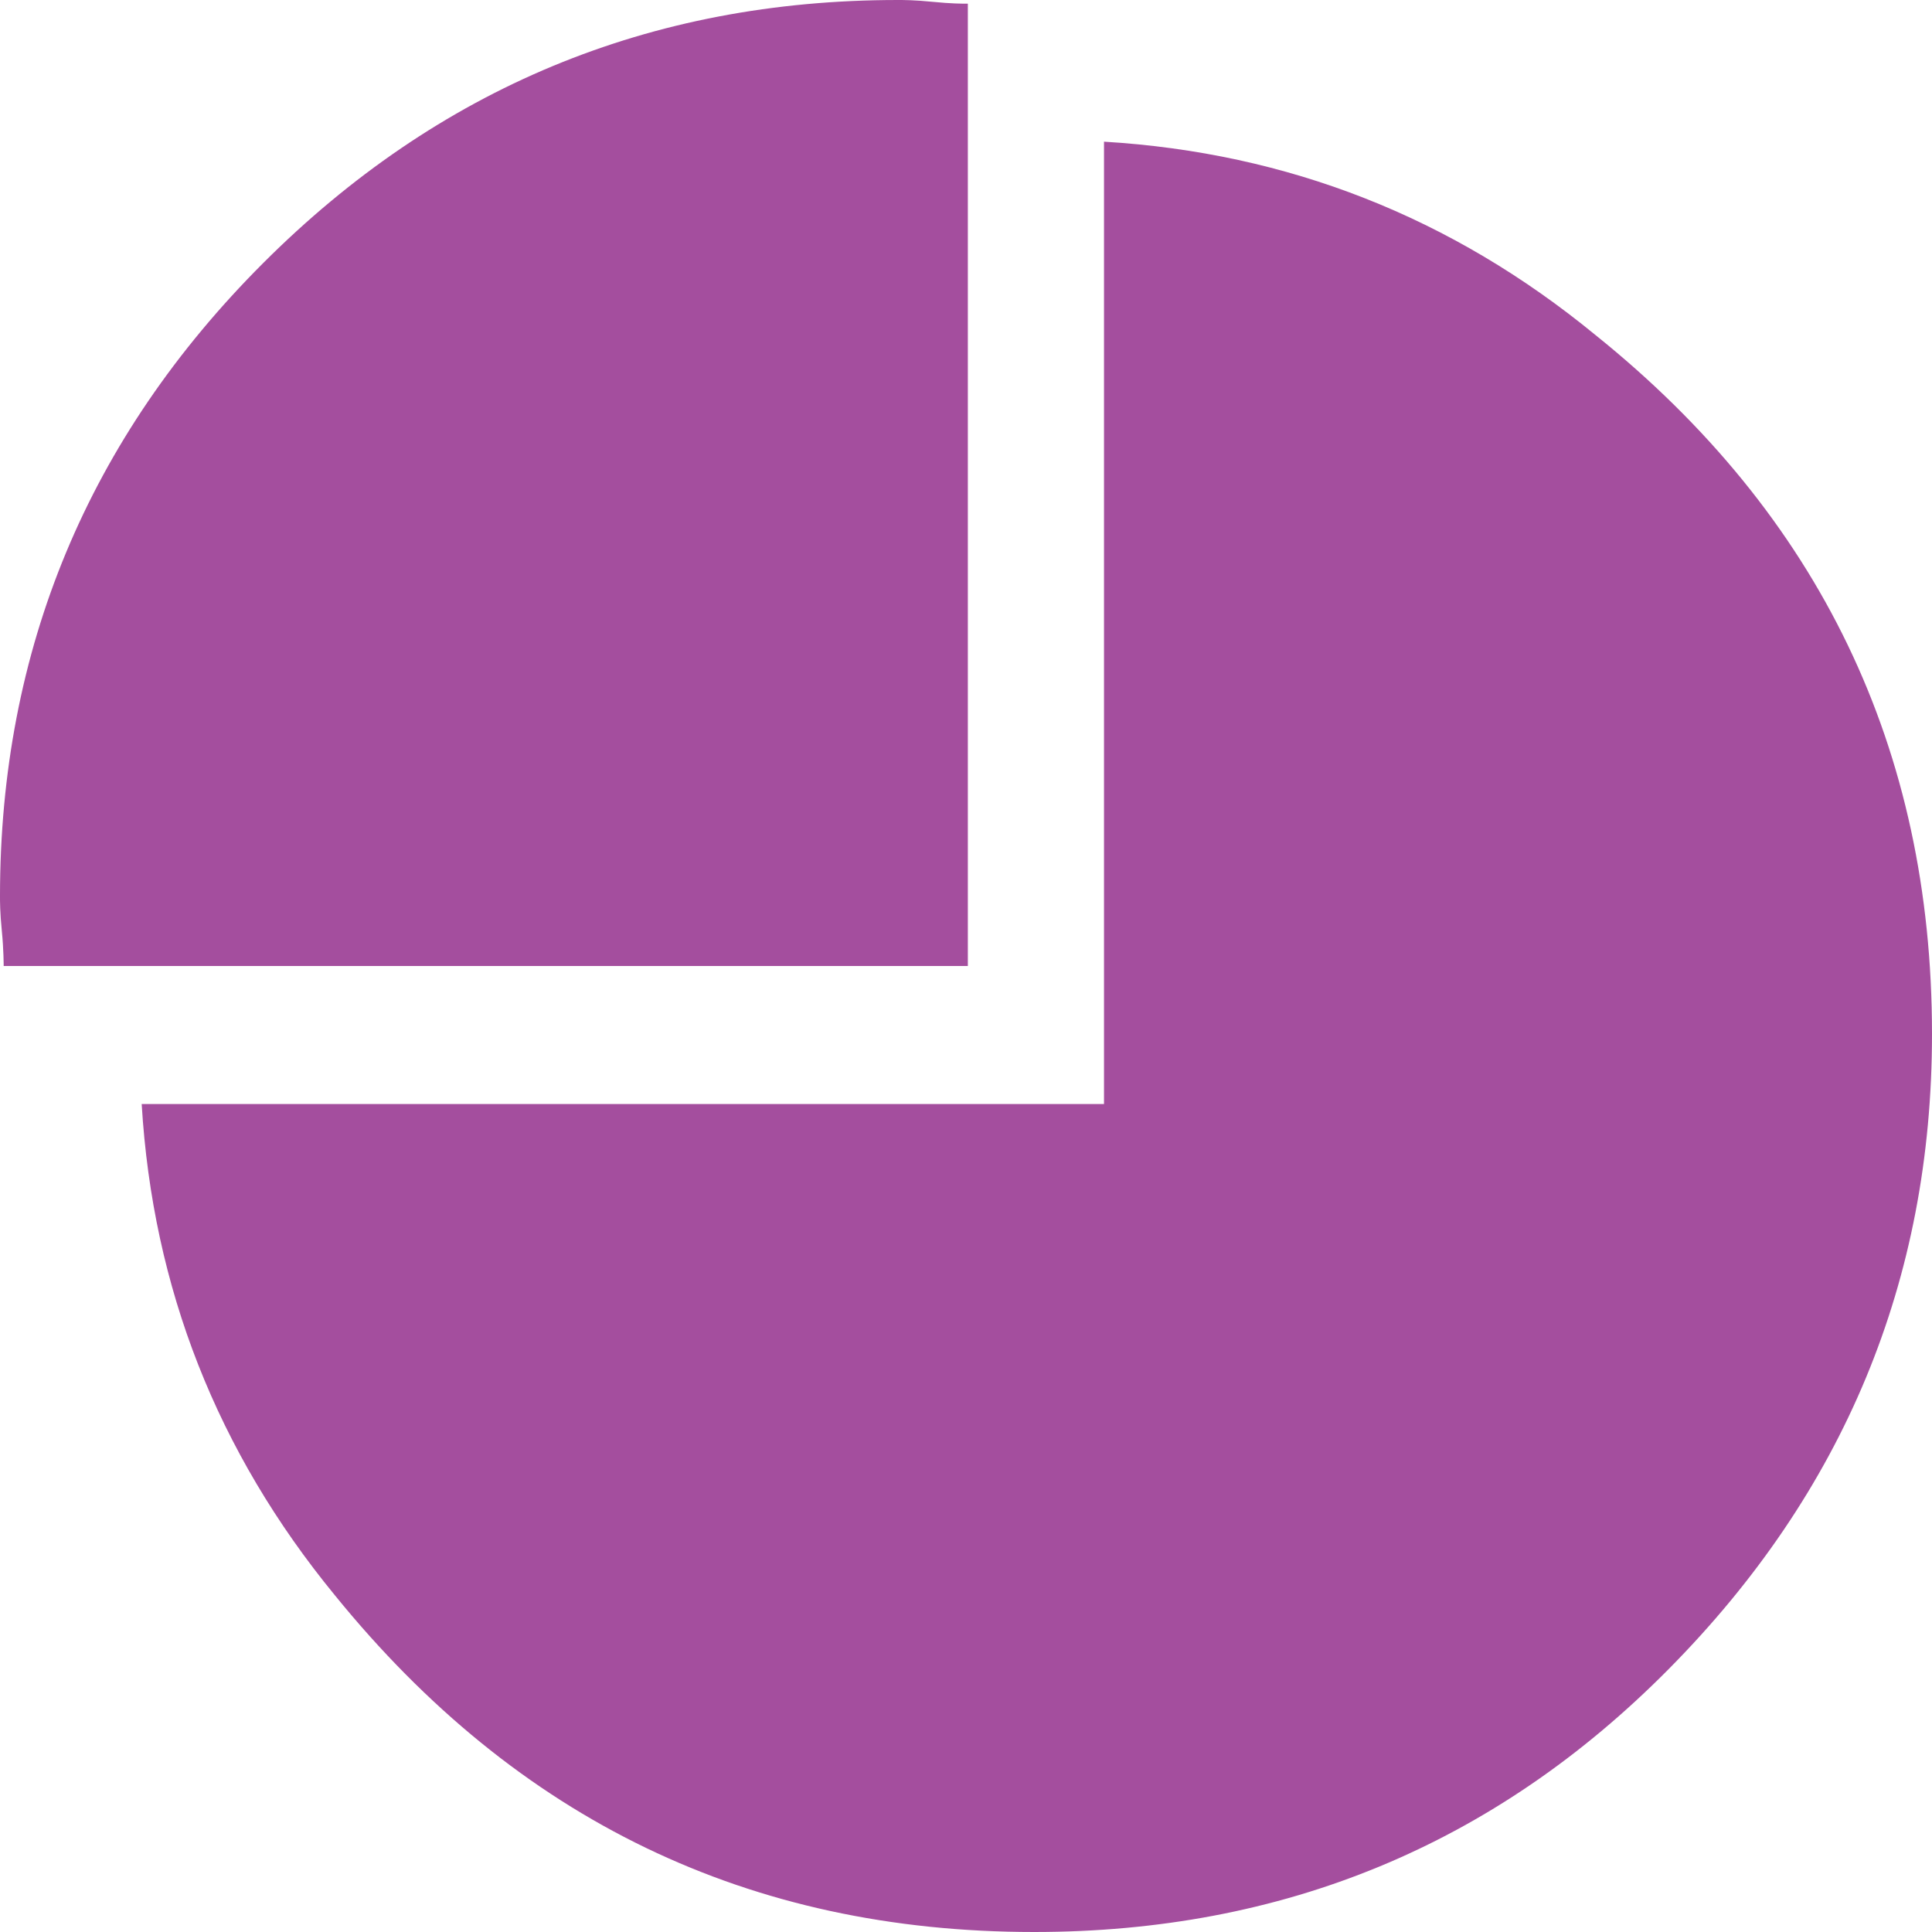 <?xml version="1.0" encoding="UTF-8"?><svg id="Layer_2" xmlns="http://www.w3.org/2000/svg" viewBox="0 0 10.5 10.5"><g id="Layer_1-2"><path d="M.02,5.25s0-.09-.01-.19-.01-.16-.01-.19C0,3.53,.48,2.38,1.43,1.43S3.53,0,4.88,0c.03,0,.09,0,.19,.01s.16,.01,.19,.01V5.25H.02Zm1.8,3.42c-.64-.78-.99-1.67-1.05-2.67H6V.77c1,.06,1.89,.41,2.67,1.05,1.22,.98,1.83,2.25,1.83,3.8,0,1.34-.48,2.49-1.43,3.45s-2.1,1.43-3.45,1.43c-1.55,0-2.81-.61-3.8-1.83Z" style="fill:#a44e9e;"/></g></svg>